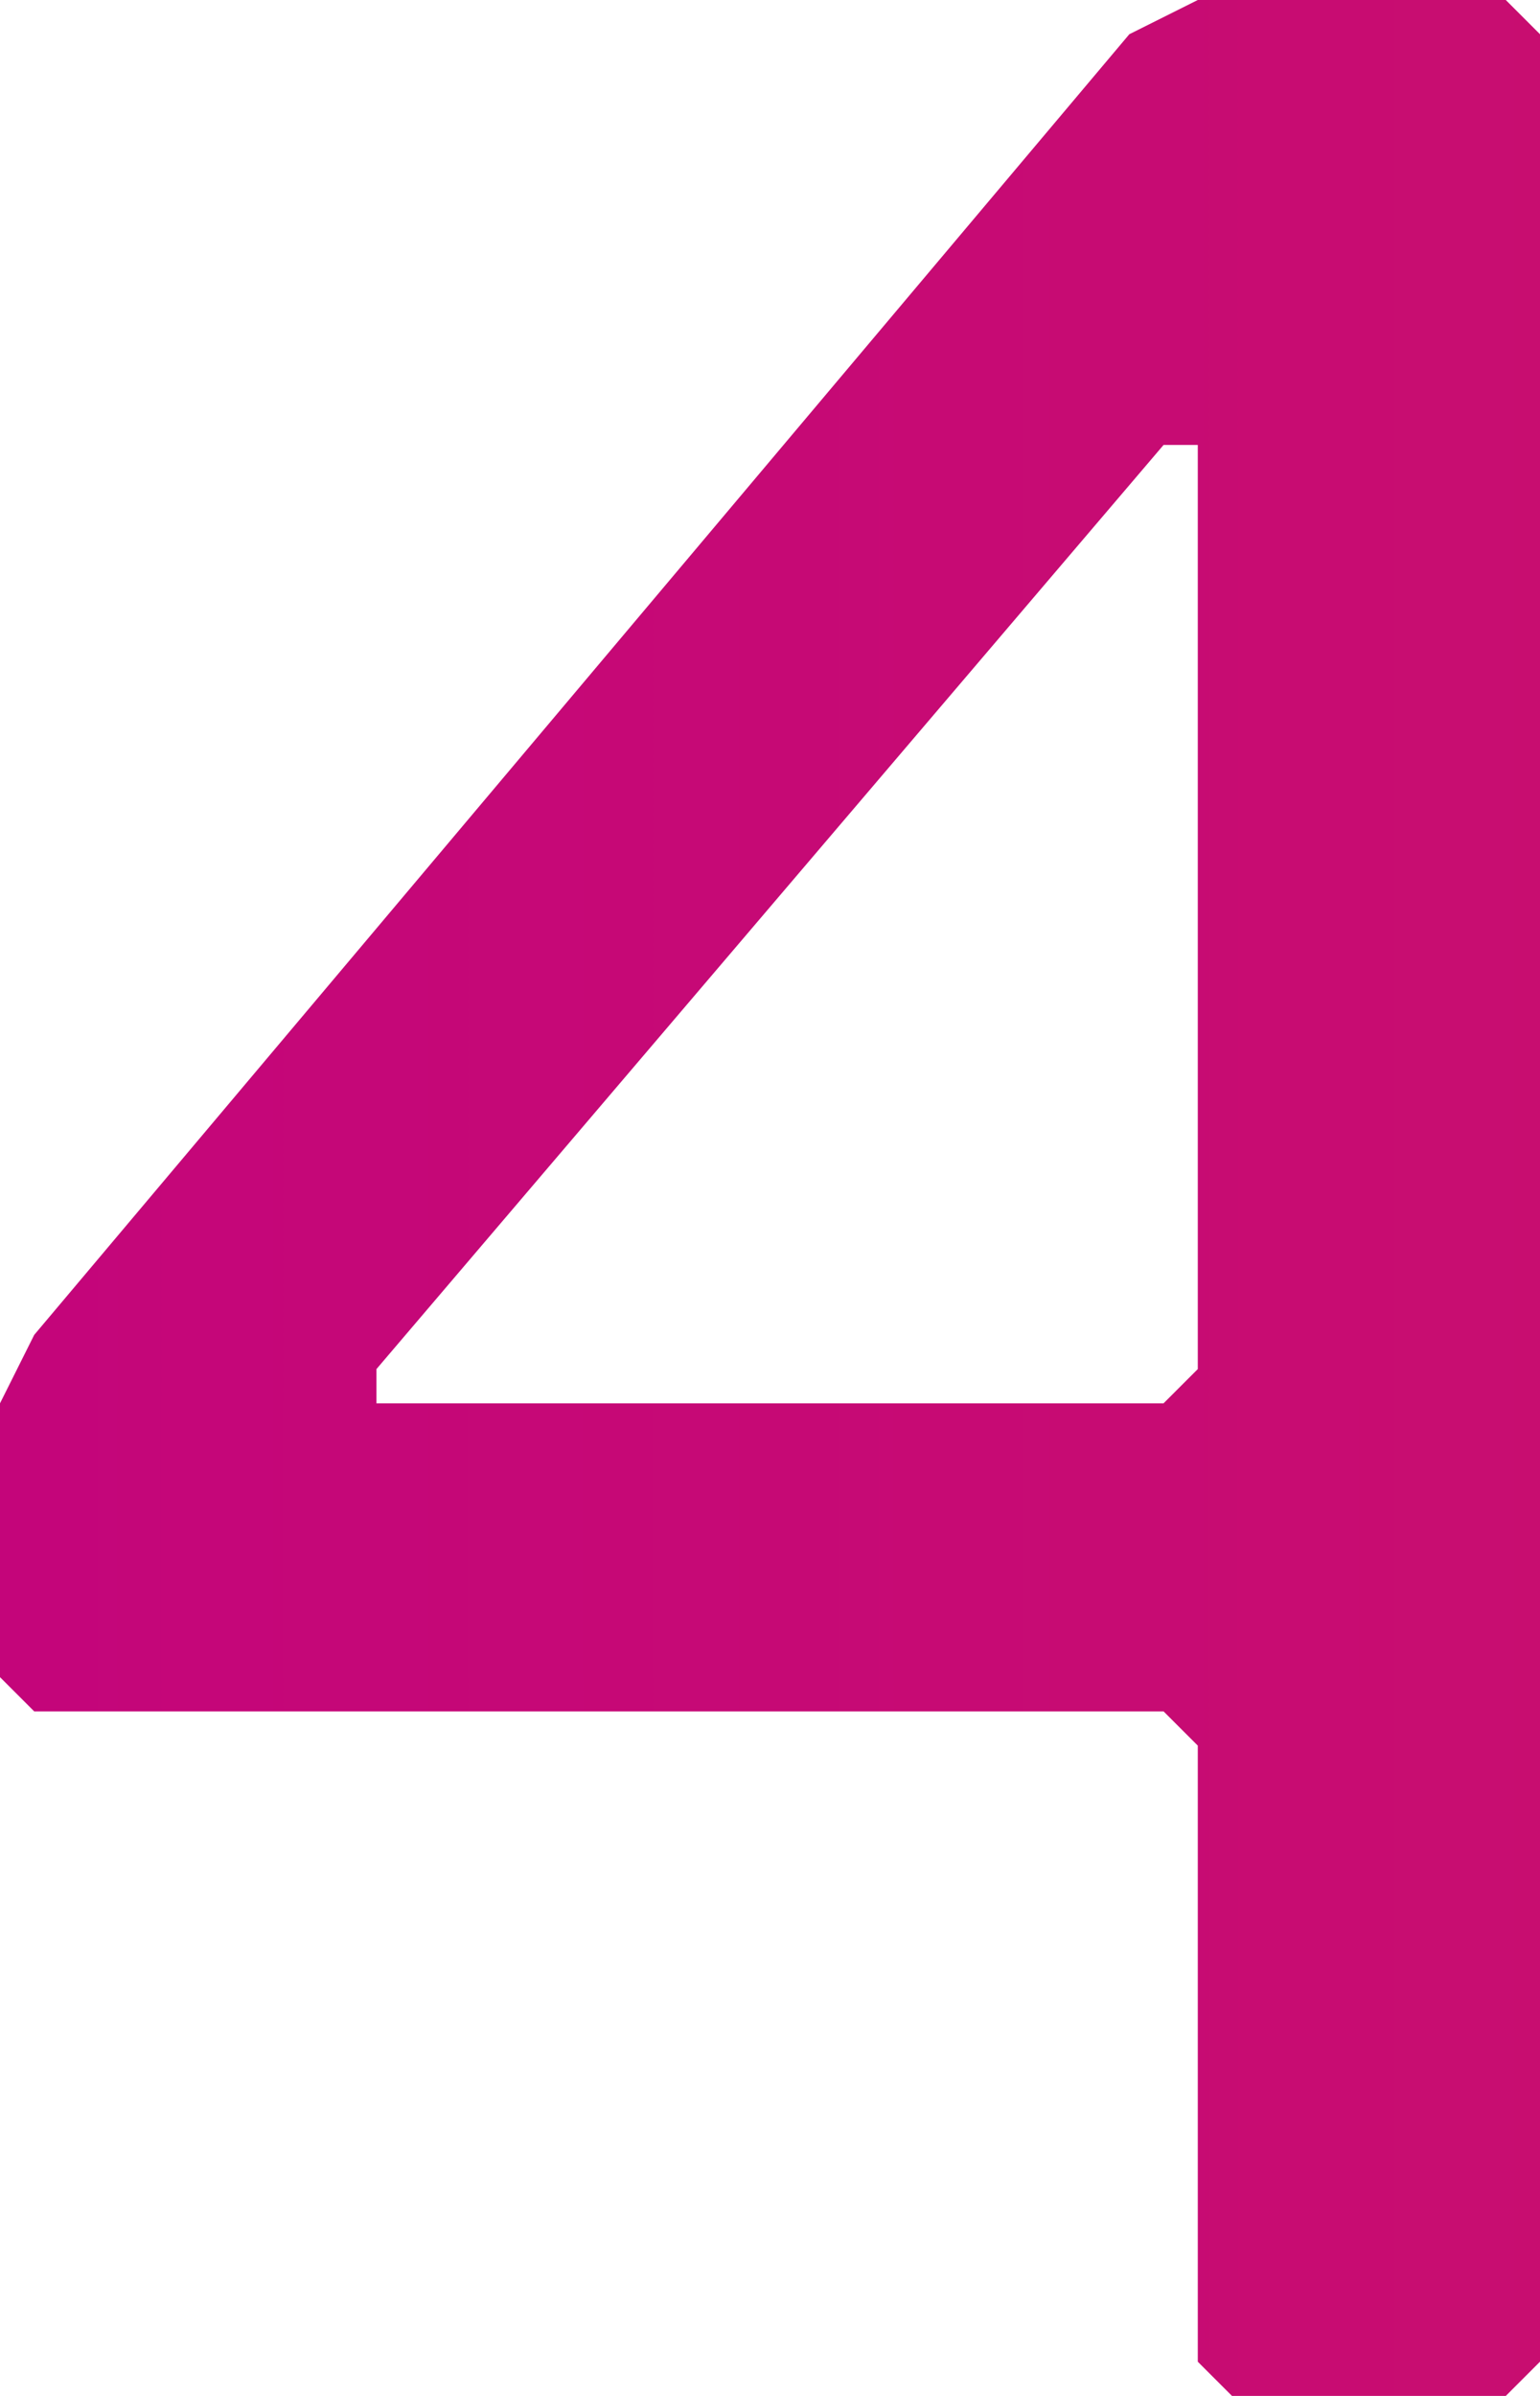 <svg xmlns="http://www.w3.org/2000/svg" xmlns:xlink="http://www.w3.org/1999/xlink" width="36px" height="56px" viewBox="0 0 36 56"><title>4</title><defs><linearGradient x1="-1693.086%" y1="50%" x2="692.53%" y2="50%" id="linearGradient-1"><stop stop-color="#009BD9" offset="0%"></stop><stop stop-color="#384D99" offset="27.707%"></stop><stop stop-color="#782A8D" offset="53%"></stop><stop stop-color="#C2017F" offset="69%"></stop><stop stop-color="#E23F35" offset="100%"></stop><stop stop-color="#E34133" offset="100%"></stop></linearGradient></defs><g id="Module" stroke="none" stroke-width="1" fill="none" fill-rule="evenodd"><g id="PN_LP_Customer_Journey_IH" transform="translate(-920, -1428)" fill="url(#linearGradient-1)" fill-rule="nonzero"><path d="M955.2,1484 L956,1483.2 L956,1428.8 L955.2,1428 L948,1428 L946.4,1428.8 L920.8,1459.2 L920,1460.8 L920,1467.2 L920.8,1468 L947.2,1468 L948,1468.8 L948,1483.2 L948.8,1484 L955.2,1484 Z M947.2,1460.8 L928.8,1460.8 L928.8,1460 L947.2,1438.4 L948,1438.4 L948,1460 L947.2,1460.8 Z" id="4"></path></g></g></svg>